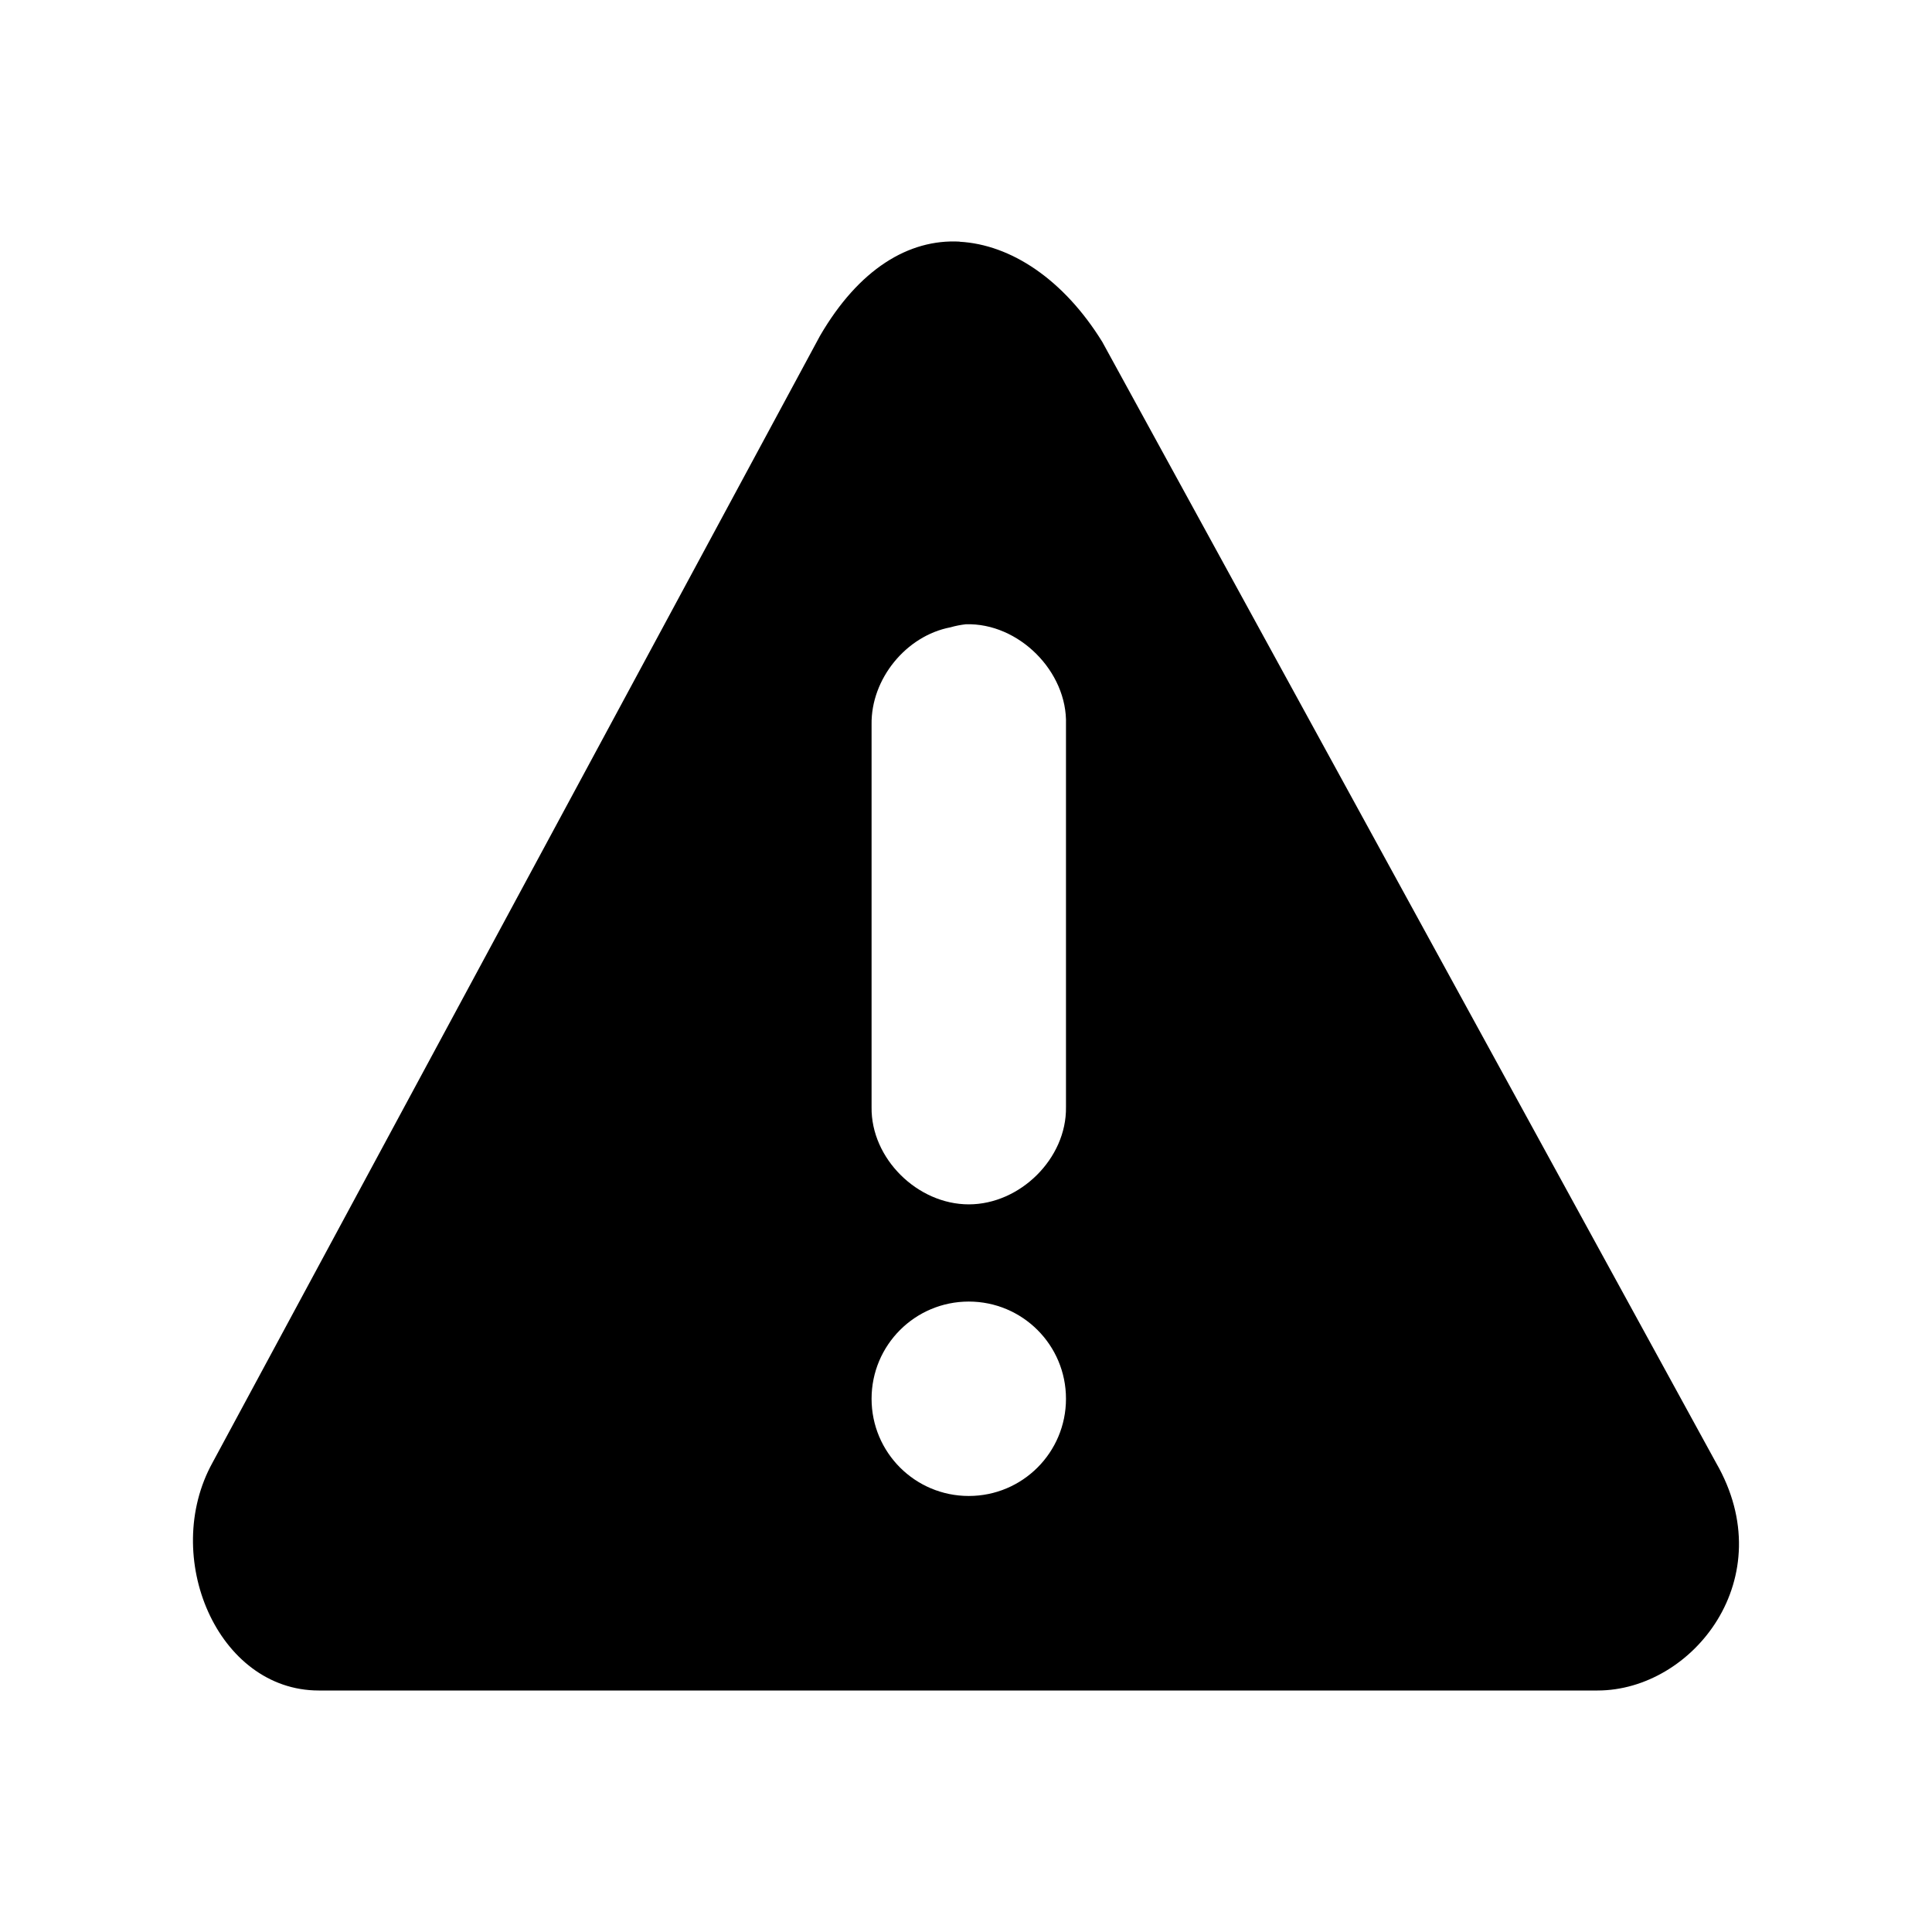 <?xml version="1.0" encoding="UTF-8"?>
<!-- Licensed under the Creative Commons Attribution-Share Alike 3.0 United States License (http://creativecommons.org/licenses/by-sa/3.0/) -->
<svg xmlns="http://www.w3.org/2000/svg" id="root" version="1.1" viewBox="0 0 16 16">
 <path d="m7.948 2.001c-0.423-0.023-0.836 0.228-1.157 0.78l-5.031 9.332c-0.429 0.776 0.039 1.887 0.88 1.887h10.59c0.79 0 1.532-0.933 0.981-1.887l-5.082-9.281c-0.321-0.52-0.759-0.807-1.182-0.83zm0.05 3.169c0.438-0.014 0.844 0.392 0.83 0.83v3.169c0.006 0.425-0.38 0.805-0.805 0.805s-0.811-0.38-0.805-0.805v-3.169c-0.006-0.376 0.285-0.735 0.654-0.805 0.041-0.012 0.083-0.02 0.126-0.025zm0.025 5.609c0.445 0 0.805 0.36 0.805 0.805s-0.36 0.805-0.805 0.805c-0.445 0-0.805-0.36-0.805-0.805s0.36-0.805 0.805-0.805z"/>
</svg>
